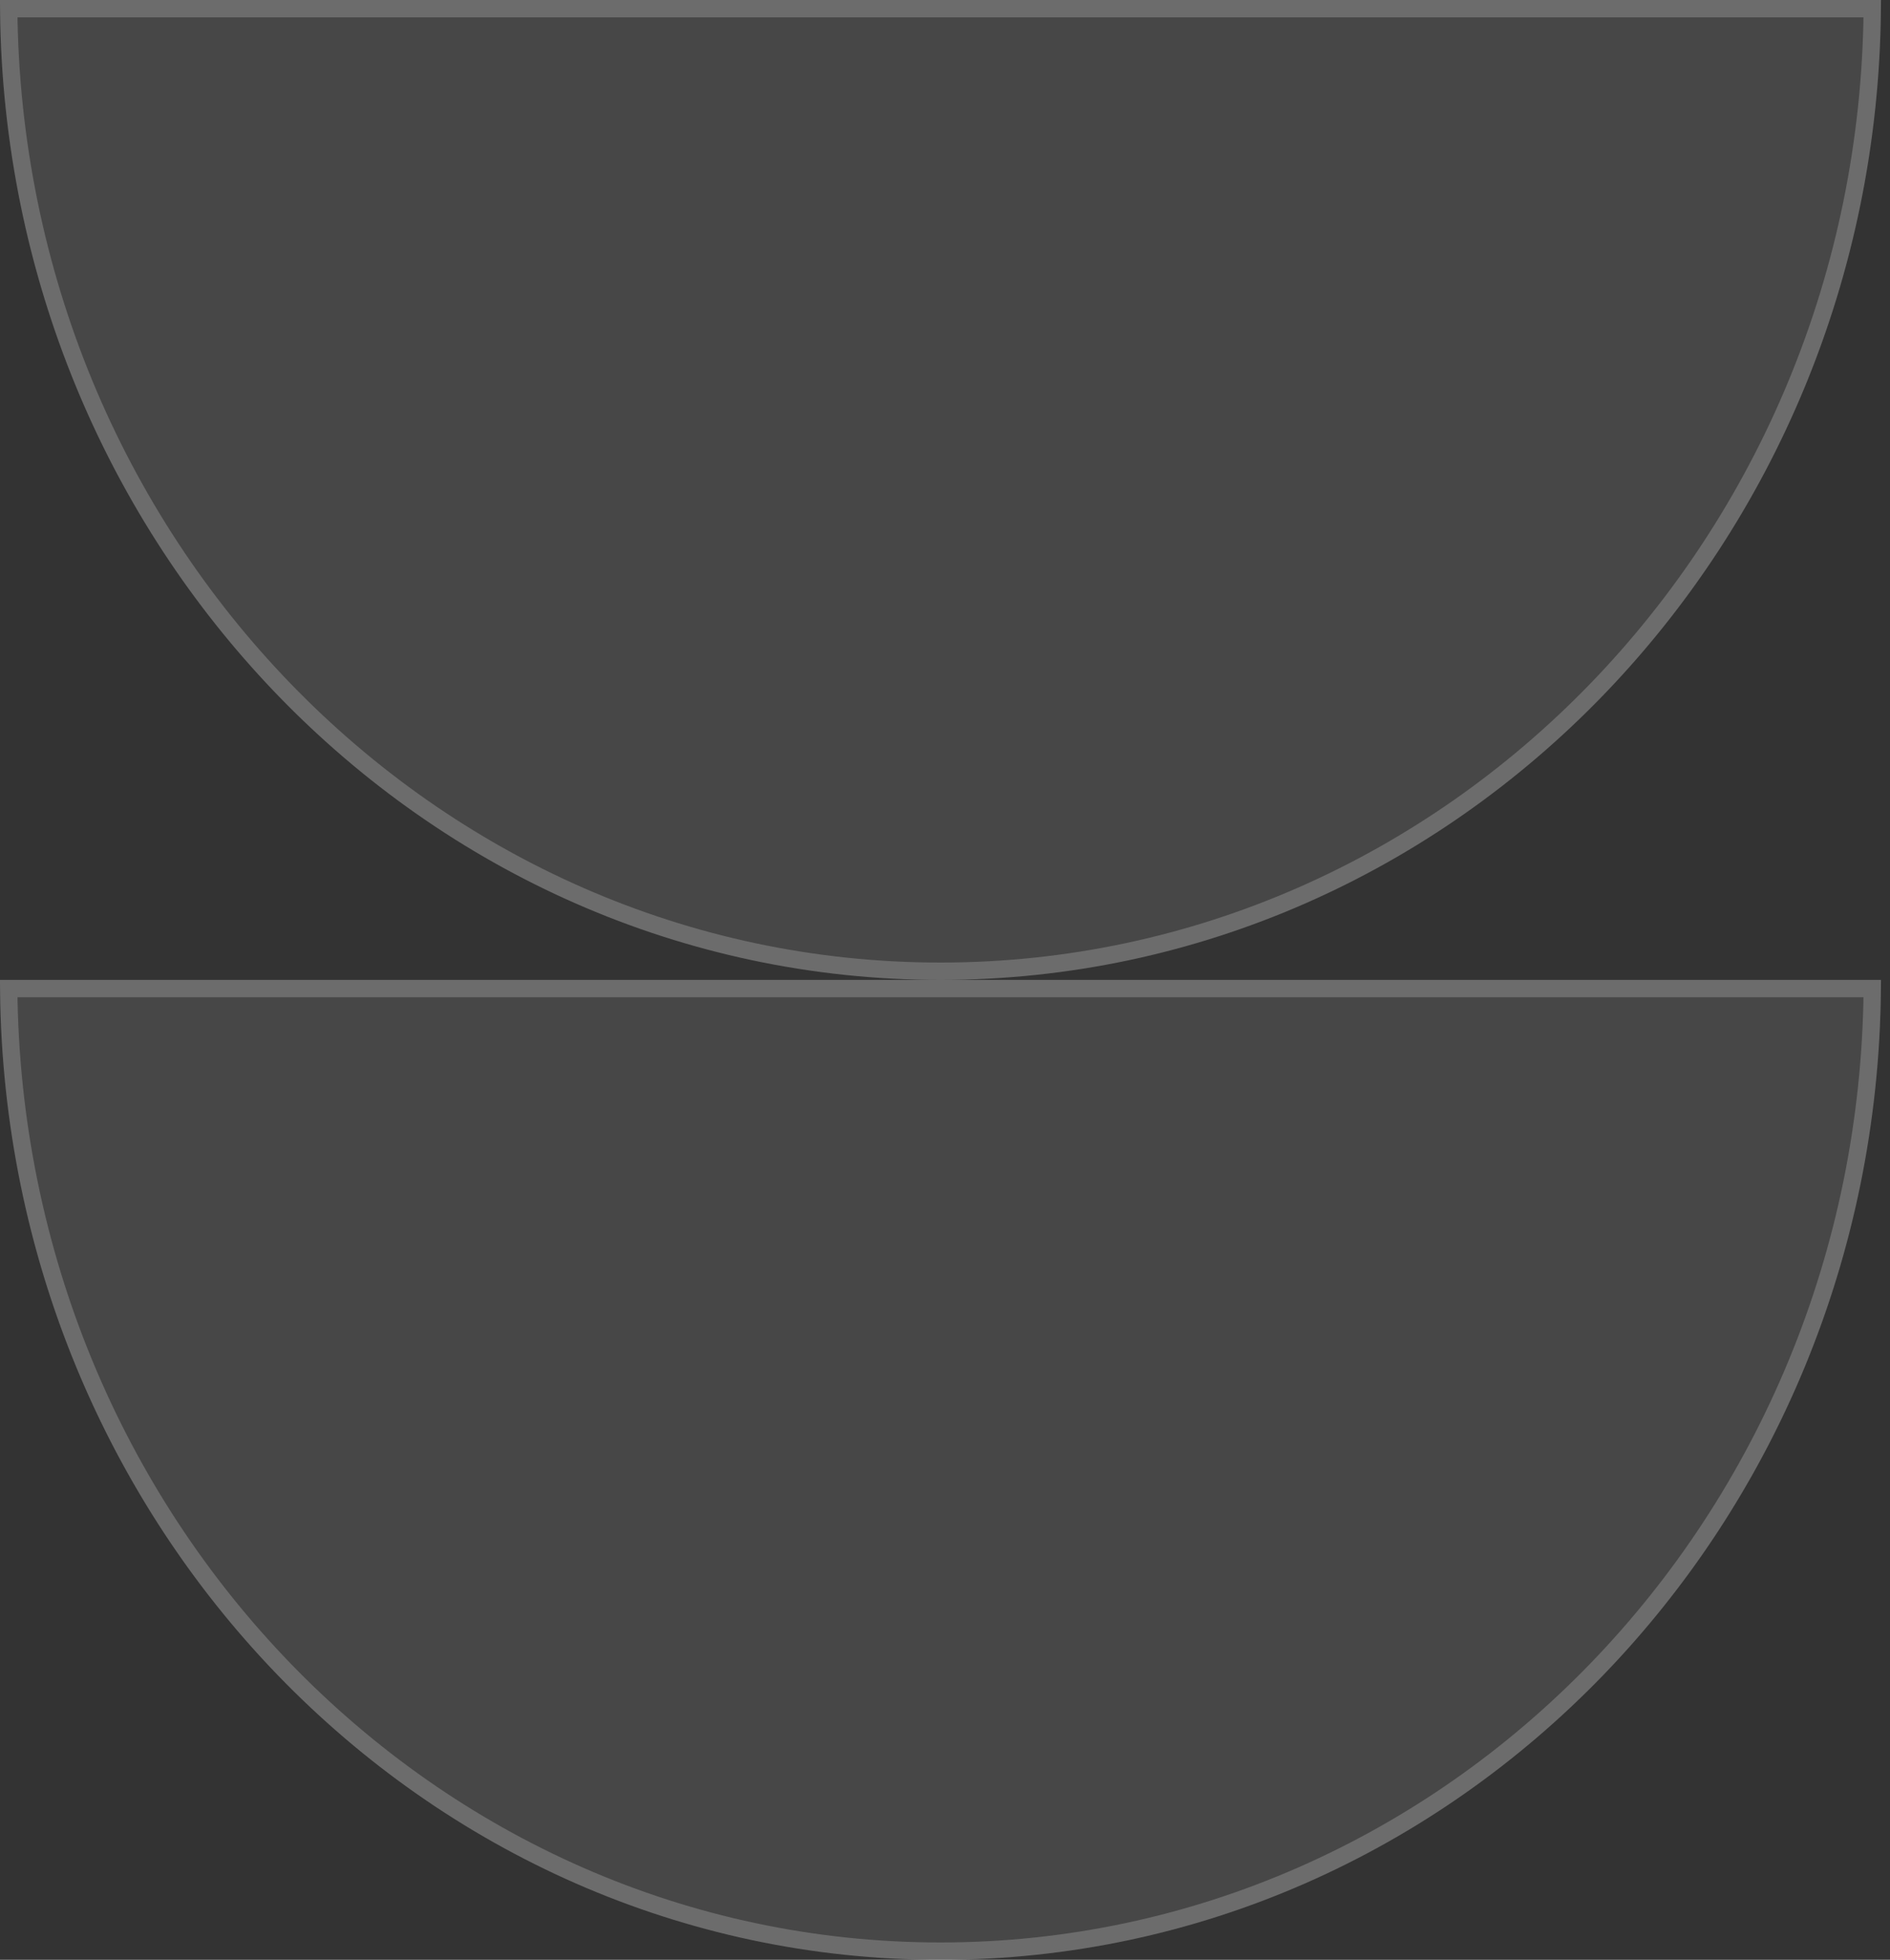 <?xml version="1.0" encoding="UTF-8"?> <svg xmlns="http://www.w3.org/2000/svg" width="109" height="113" viewBox="0 0 109 113" fill="none"><rect x="0" y="0" width="109" height="113" fill="#333333" stroke="none"/><path d="M-0.001 56.5H108.479C108.479 87.697 84.199 113 54.235 113C24.28 113 -0.001 87.697 -0.001 56.5Z" fill="white" fill-opacity="0.1"></path><path d="M107.977 57C107.719 87.71 83.743 112.5 54.235 112.5C24.735 112.5 0.76 87.71 0.502 57H107.977Z" stroke="white" stroke-opacity="0.2"></path><path d="M-0.001 0H108.479C108.479 31.197 84.199 56.5 54.235 56.5C24.28 56.5 -0.001 31.198 -0.001 0Z" fill="white" fill-opacity="0.1"></path><path d="M107.977 0.5C107.719 31.21 83.743 56 54.235 56C24.735 56 0.76 31.21 0.502 0.5H107.977Z" stroke="white" stroke-opacity="0.2"></path></svg> 